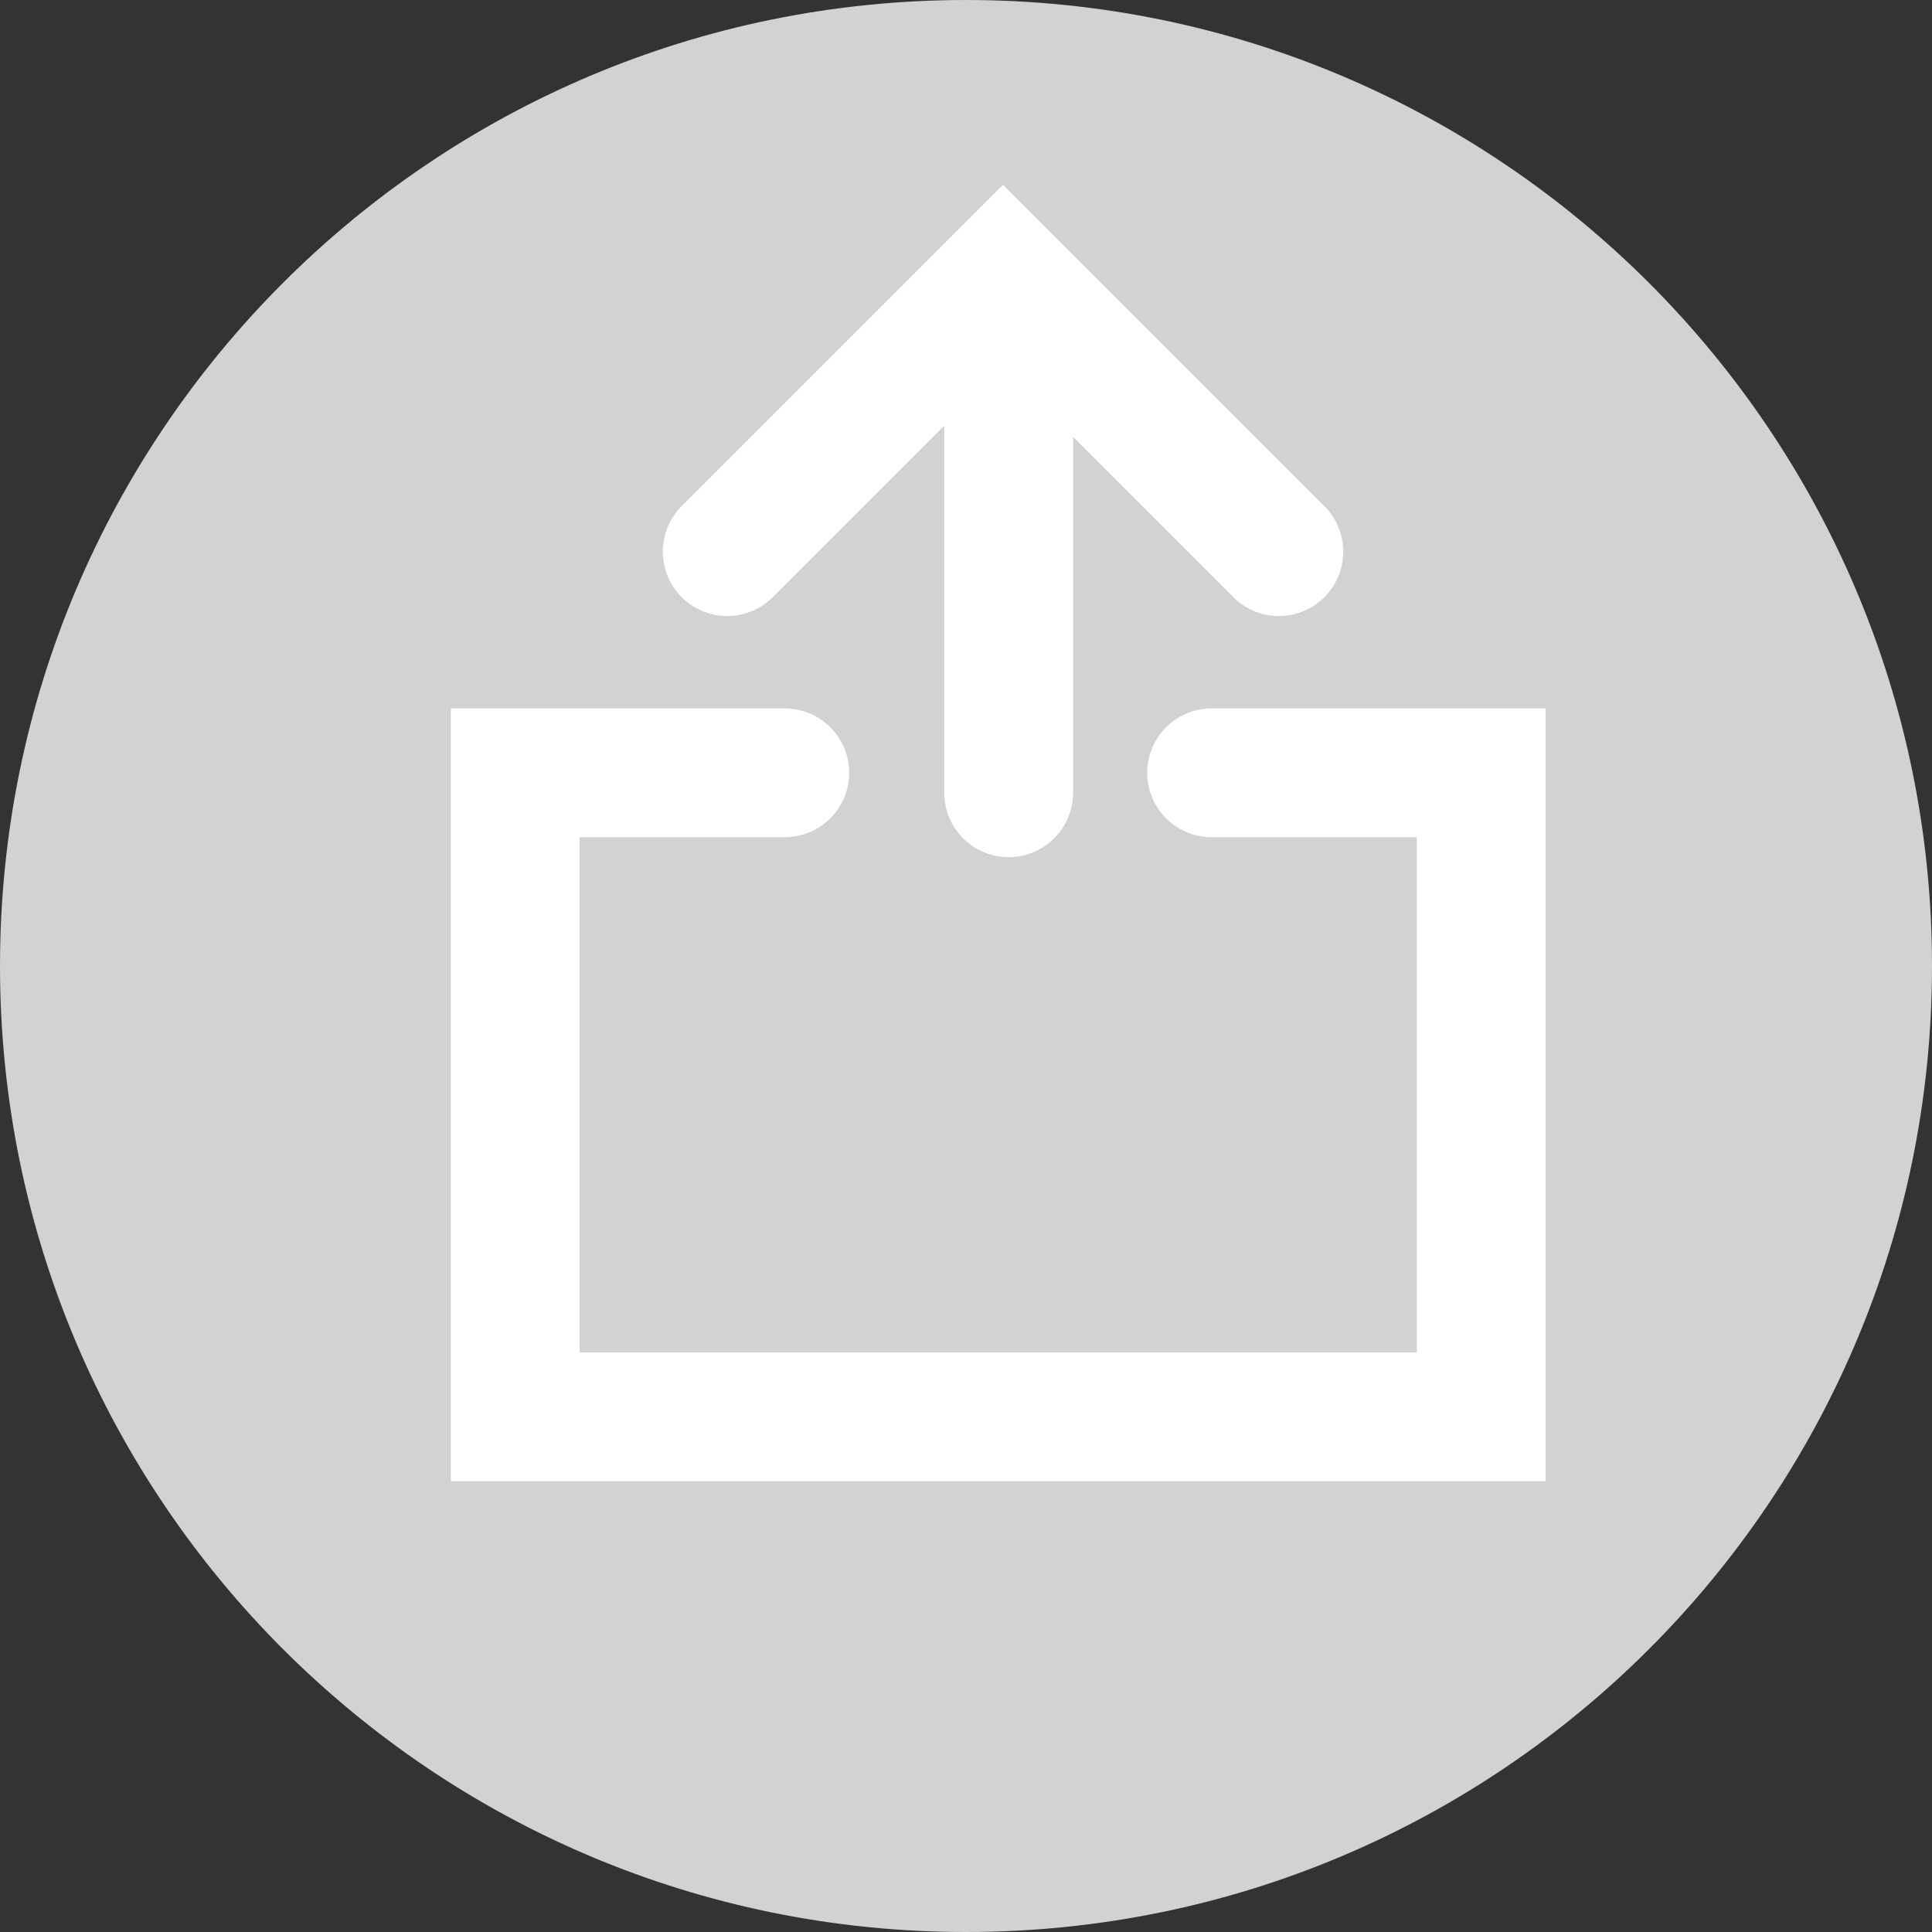 <svg width="30" height="30" viewBox="0 0 30 30" fill="none" xmlns="http://www.w3.org/2000/svg">
<rect x="0" y="0" width="30" height="30" fill="#333333" stroke="none"/>
<path d="M15 30C23.284 30 30 23.284 30 15C30 6.716 23.284 0 15 0C6.716 0 0 6.716 0 15C0 23.284 6.716 30 15 30Z" fill="#D3D2D1"/>
<path d="M15.662 12.31L15.662 6.653" stroke="white" stroke-width="2" stroke-miterlimit="1.5" stroke-linecap="round" stroke-linejoin="round"/>
<path d="M11.292 8.566L15.575 4.283L19.858 8.566" stroke="white" stroke-width="2" stroke-linecap="round"/>
<path d="M12.186 12H8V22H23V12H18.814" stroke="white" stroke-width="2" stroke-linecap="round"/>
</svg>
